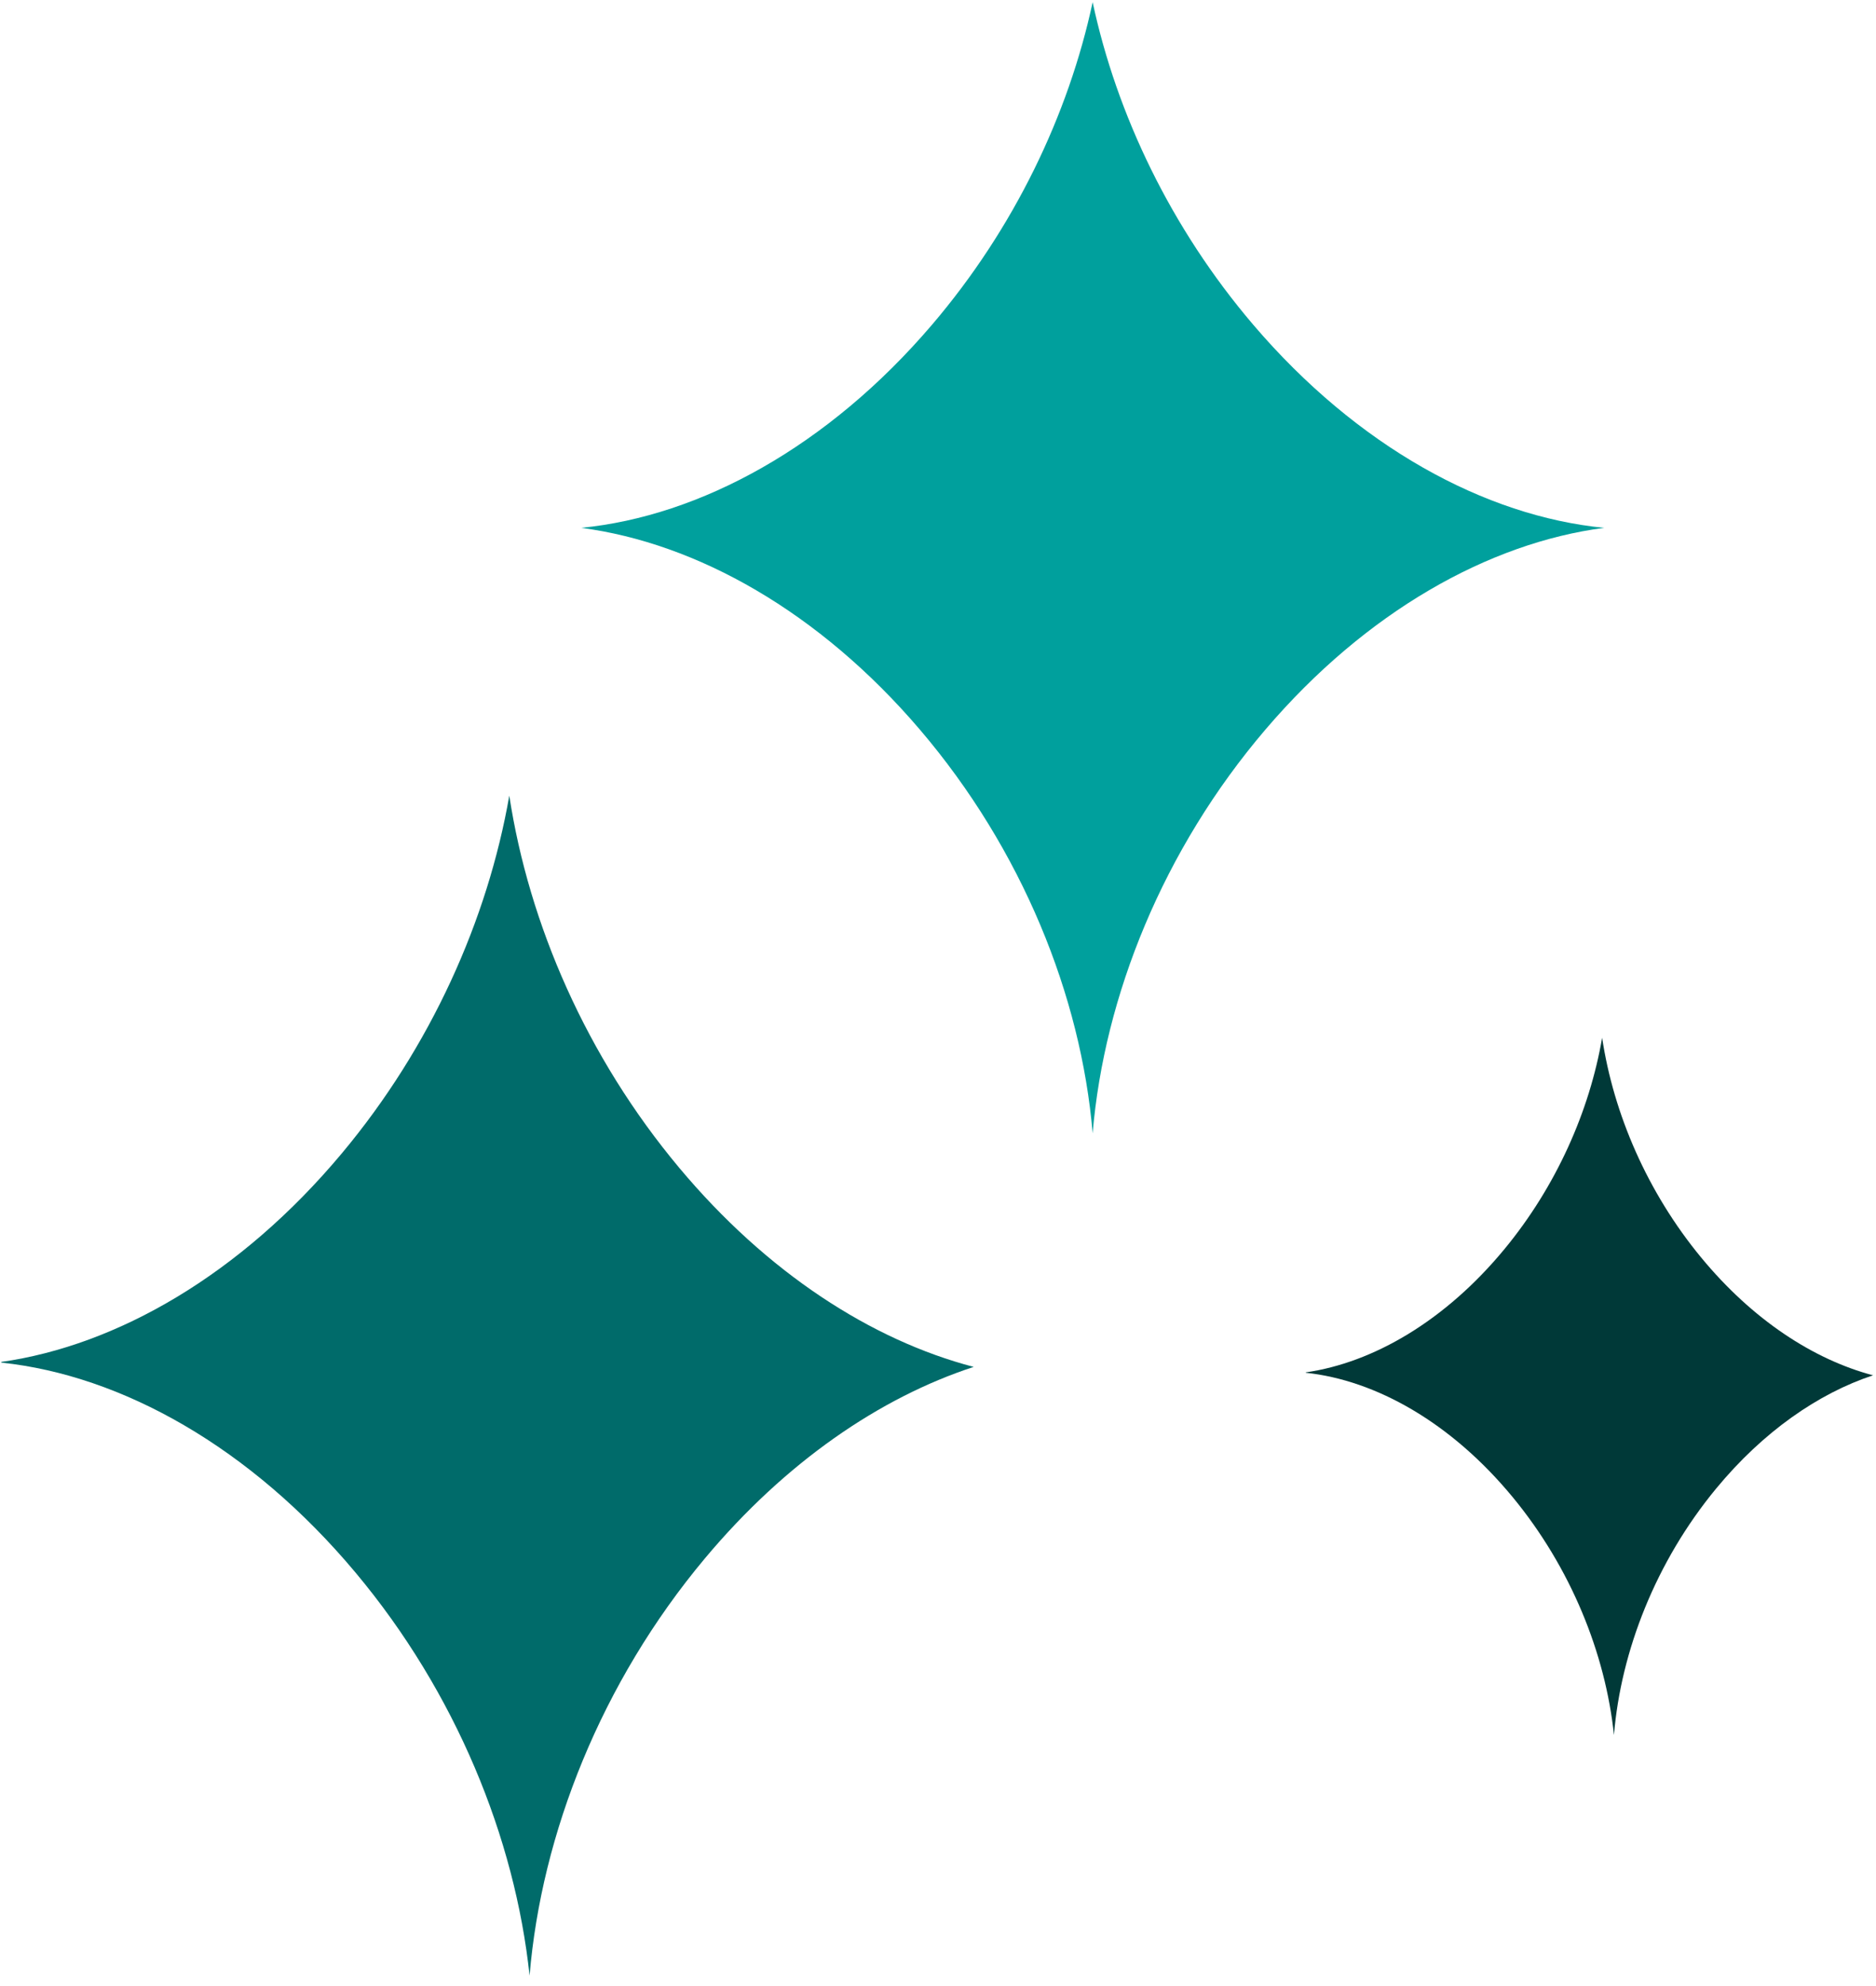 <svg width="69" height="73" viewBox="0 0 69 73" fill="none" xmlns="http://www.w3.org/2000/svg">
<g clip-path="url(#clip0_1_13247)">
<path fill-rule="evenodd" clip-rule="evenodd" d="M21.375 19.403C25.752 18.973 30.454 16.419 34.282 11.935C37.306 8.391 39.302 4.209 40.188 0.08C41.073 4.209 43.069 8.391 46.093 11.935C49.921 16.419 54.623 18.973 59 19.403C54.752 19.958 50.239 22.488 46.541 26.82C42.782 31.223 40.613 36.613 40.188 41.66C39.762 36.613 37.593 31.223 33.834 26.82C30.136 22.488 25.623 19.958 21.375 19.403Z" fill="#00A09D"/>
</g>
<g clip-path="url(#clip1_1_13247)">
<path fill-rule="evenodd" clip-rule="evenodd" d="M48.022 50.447C50.517 50.089 53.161 48.545 55.331 45.919C57.245 43.602 58.463 40.839 58.927 38.146C59.347 40.936 60.585 43.823 62.573 46.229C64.457 48.51 66.699 49.974 68.891 50.554C66.877 51.22 64.849 52.625 63.122 54.715C60.901 57.403 59.617 60.693 59.362 63.776C59.049 60.783 57.778 57.623 55.631 55.025C53.377 52.297 50.612 50.737 48.033 50.461L48.022 50.447Z" fill="#003938"/>
</g>
<g clip-path="url(#clip2_1_13247)">
<path fill-rule="evenodd" clip-rule="evenodd" d="M0.037 50.064C4.315 49.458 8.847 46.846 12.567 42.402C15.849 38.481 17.937 33.804 18.732 29.247C19.453 33.968 21.574 38.854 24.982 42.926C28.212 46.785 32.056 49.263 35.813 50.245C32.361 51.373 28.885 53.749 25.924 57.287C22.116 61.836 19.915 67.403 19.478 72.62C18.941 67.556 16.762 62.208 13.081 57.811C9.218 53.195 4.478 50.556 0.057 50.088L0.037 50.064Z" fill="#006B6A"/>
</g>
<defs>
<clipPath id="clip0_1_13247">
<rect width="38" height="42" fill="white" transform="translate(21)"/>
</clipPath>
<clipPath id="clip1_1_13247">
<rect width="21" height="26" fill="white" transform="translate(48 38)"/>
</clipPath>
<clipPath id="clip2_1_13247">
<rect width="36" height="44" fill="white" transform="translate(0 29)"/>
</clipPath>
</defs>
</svg>
